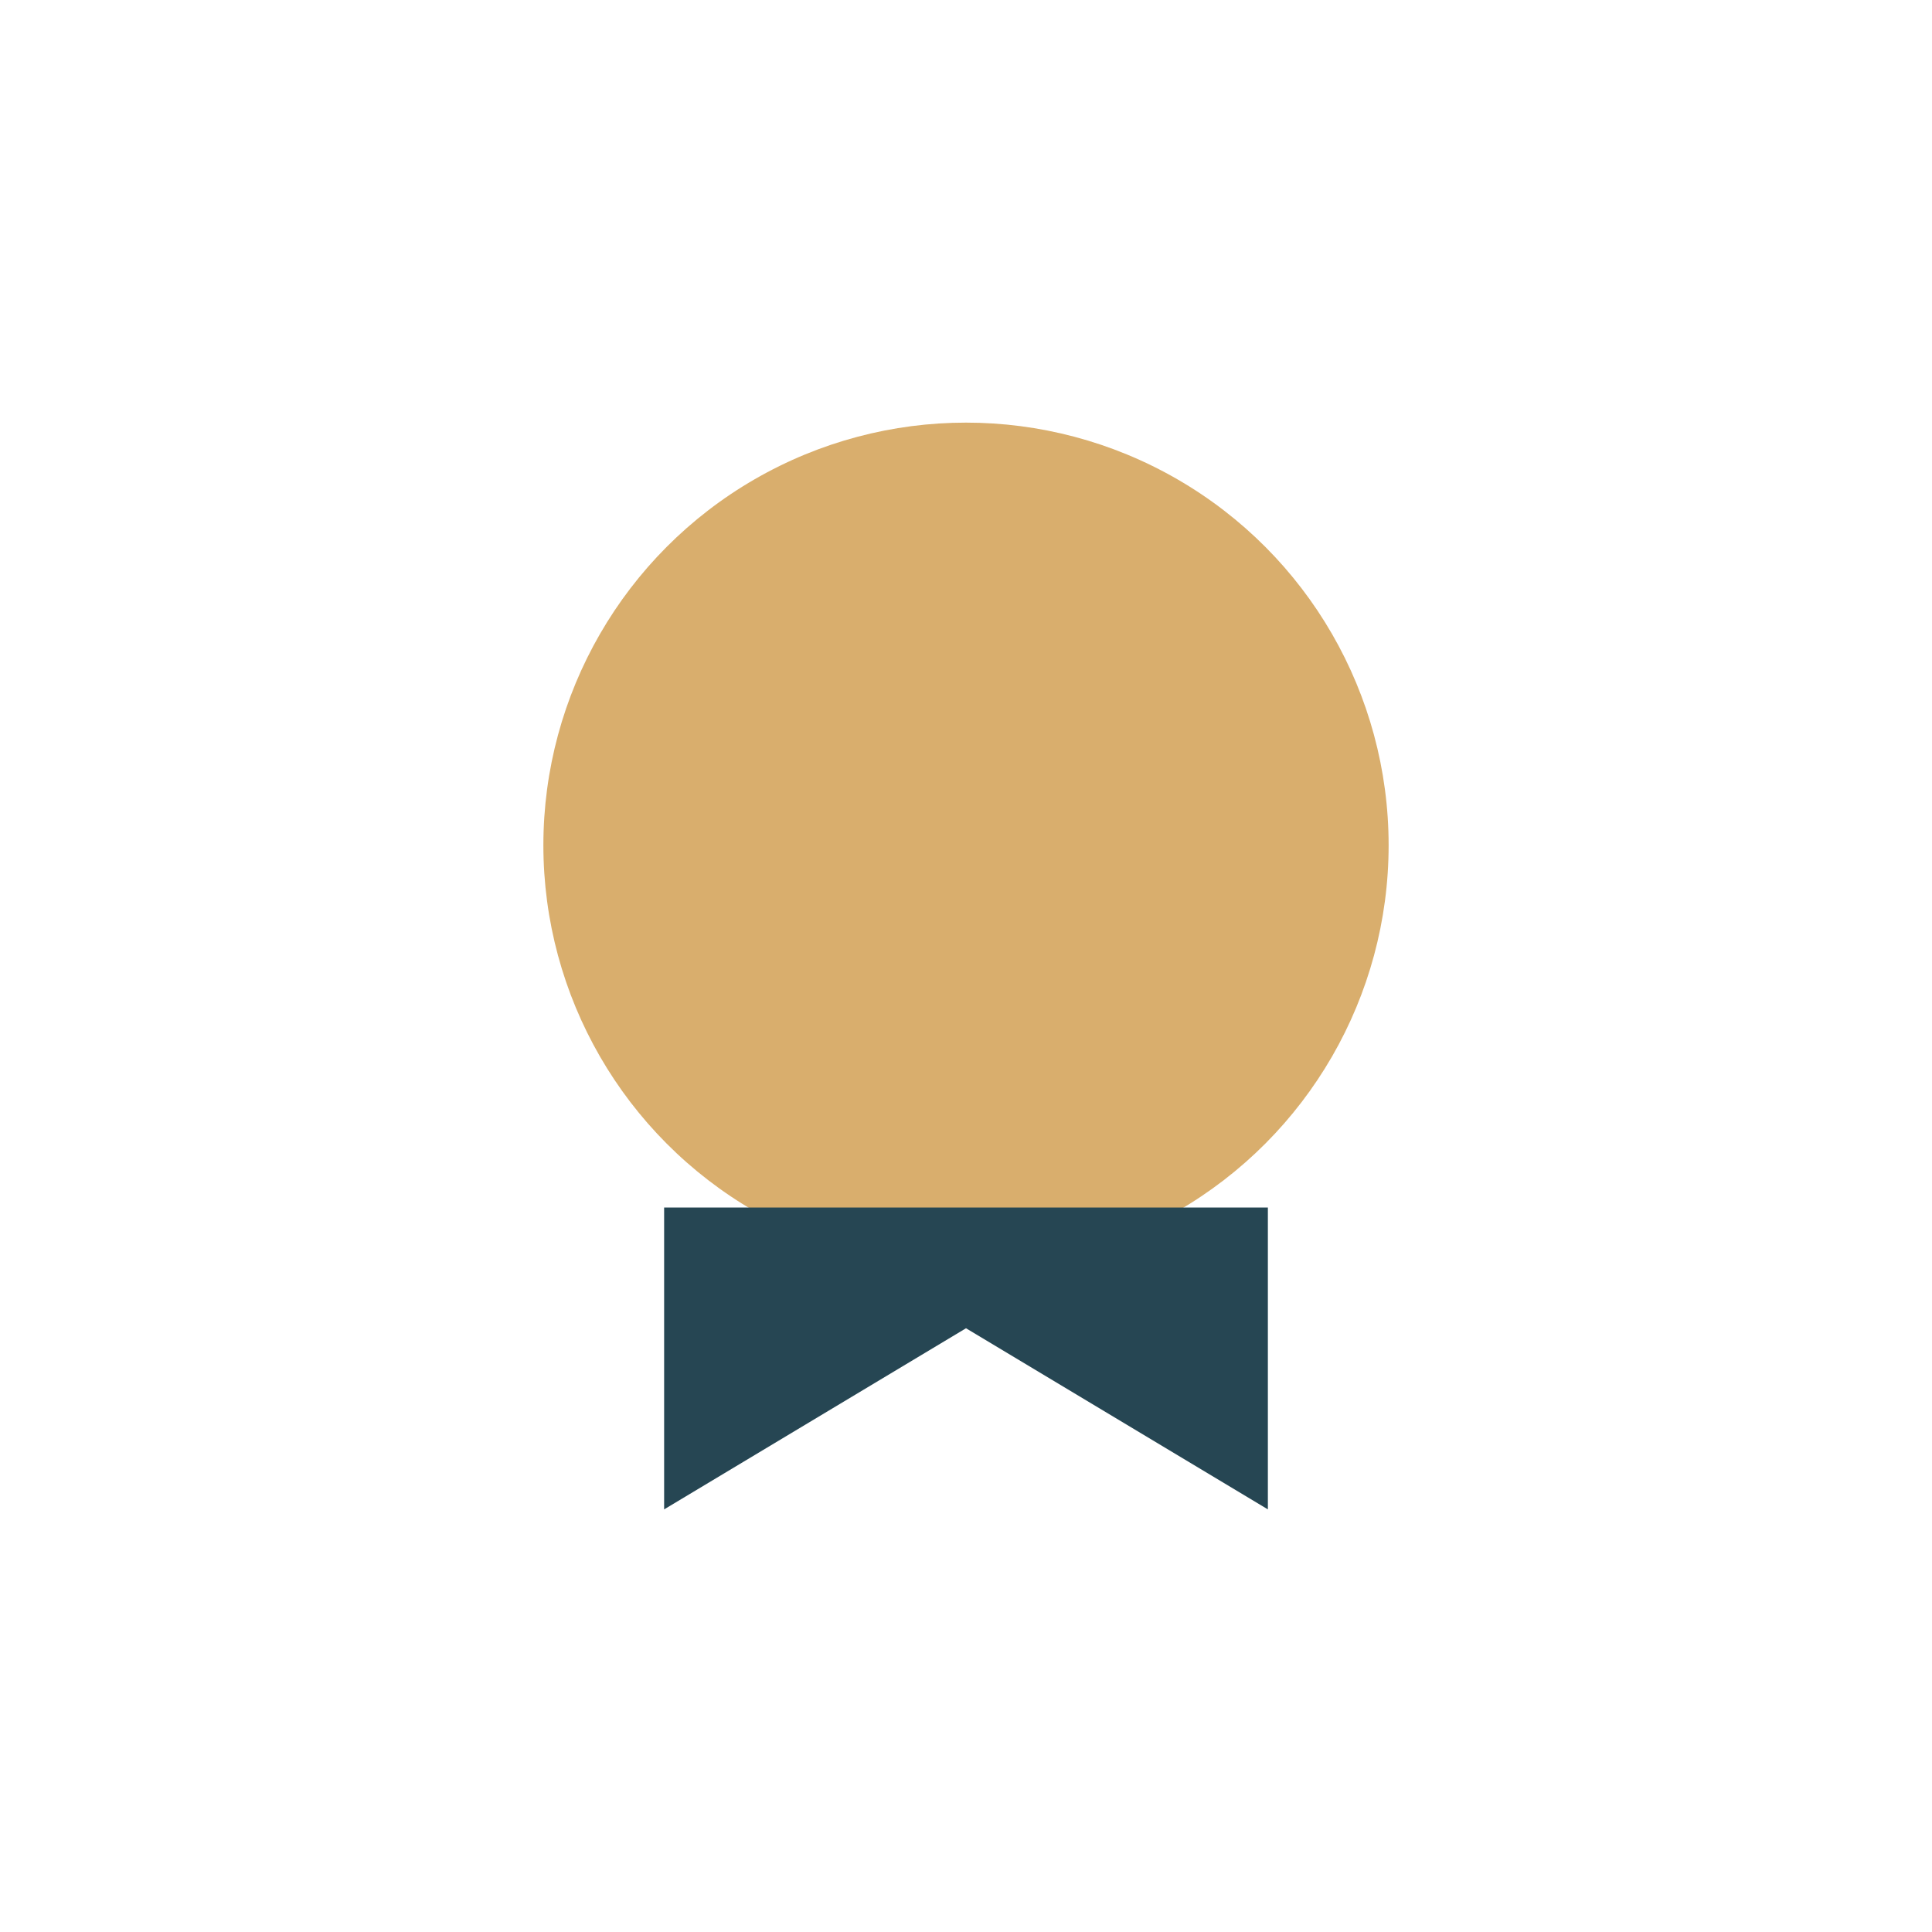 <?xml version="1.0" encoding="UTF-8"?>
<svg xmlns="http://www.w3.org/2000/svg" width="32" height="32" viewBox="0 0 32 32"><circle cx="16" cy="14" r="7" fill="#D9AE6D"/><path d="M11 25l5-3 5 3v-5H11z" fill="#264653"/></svg>